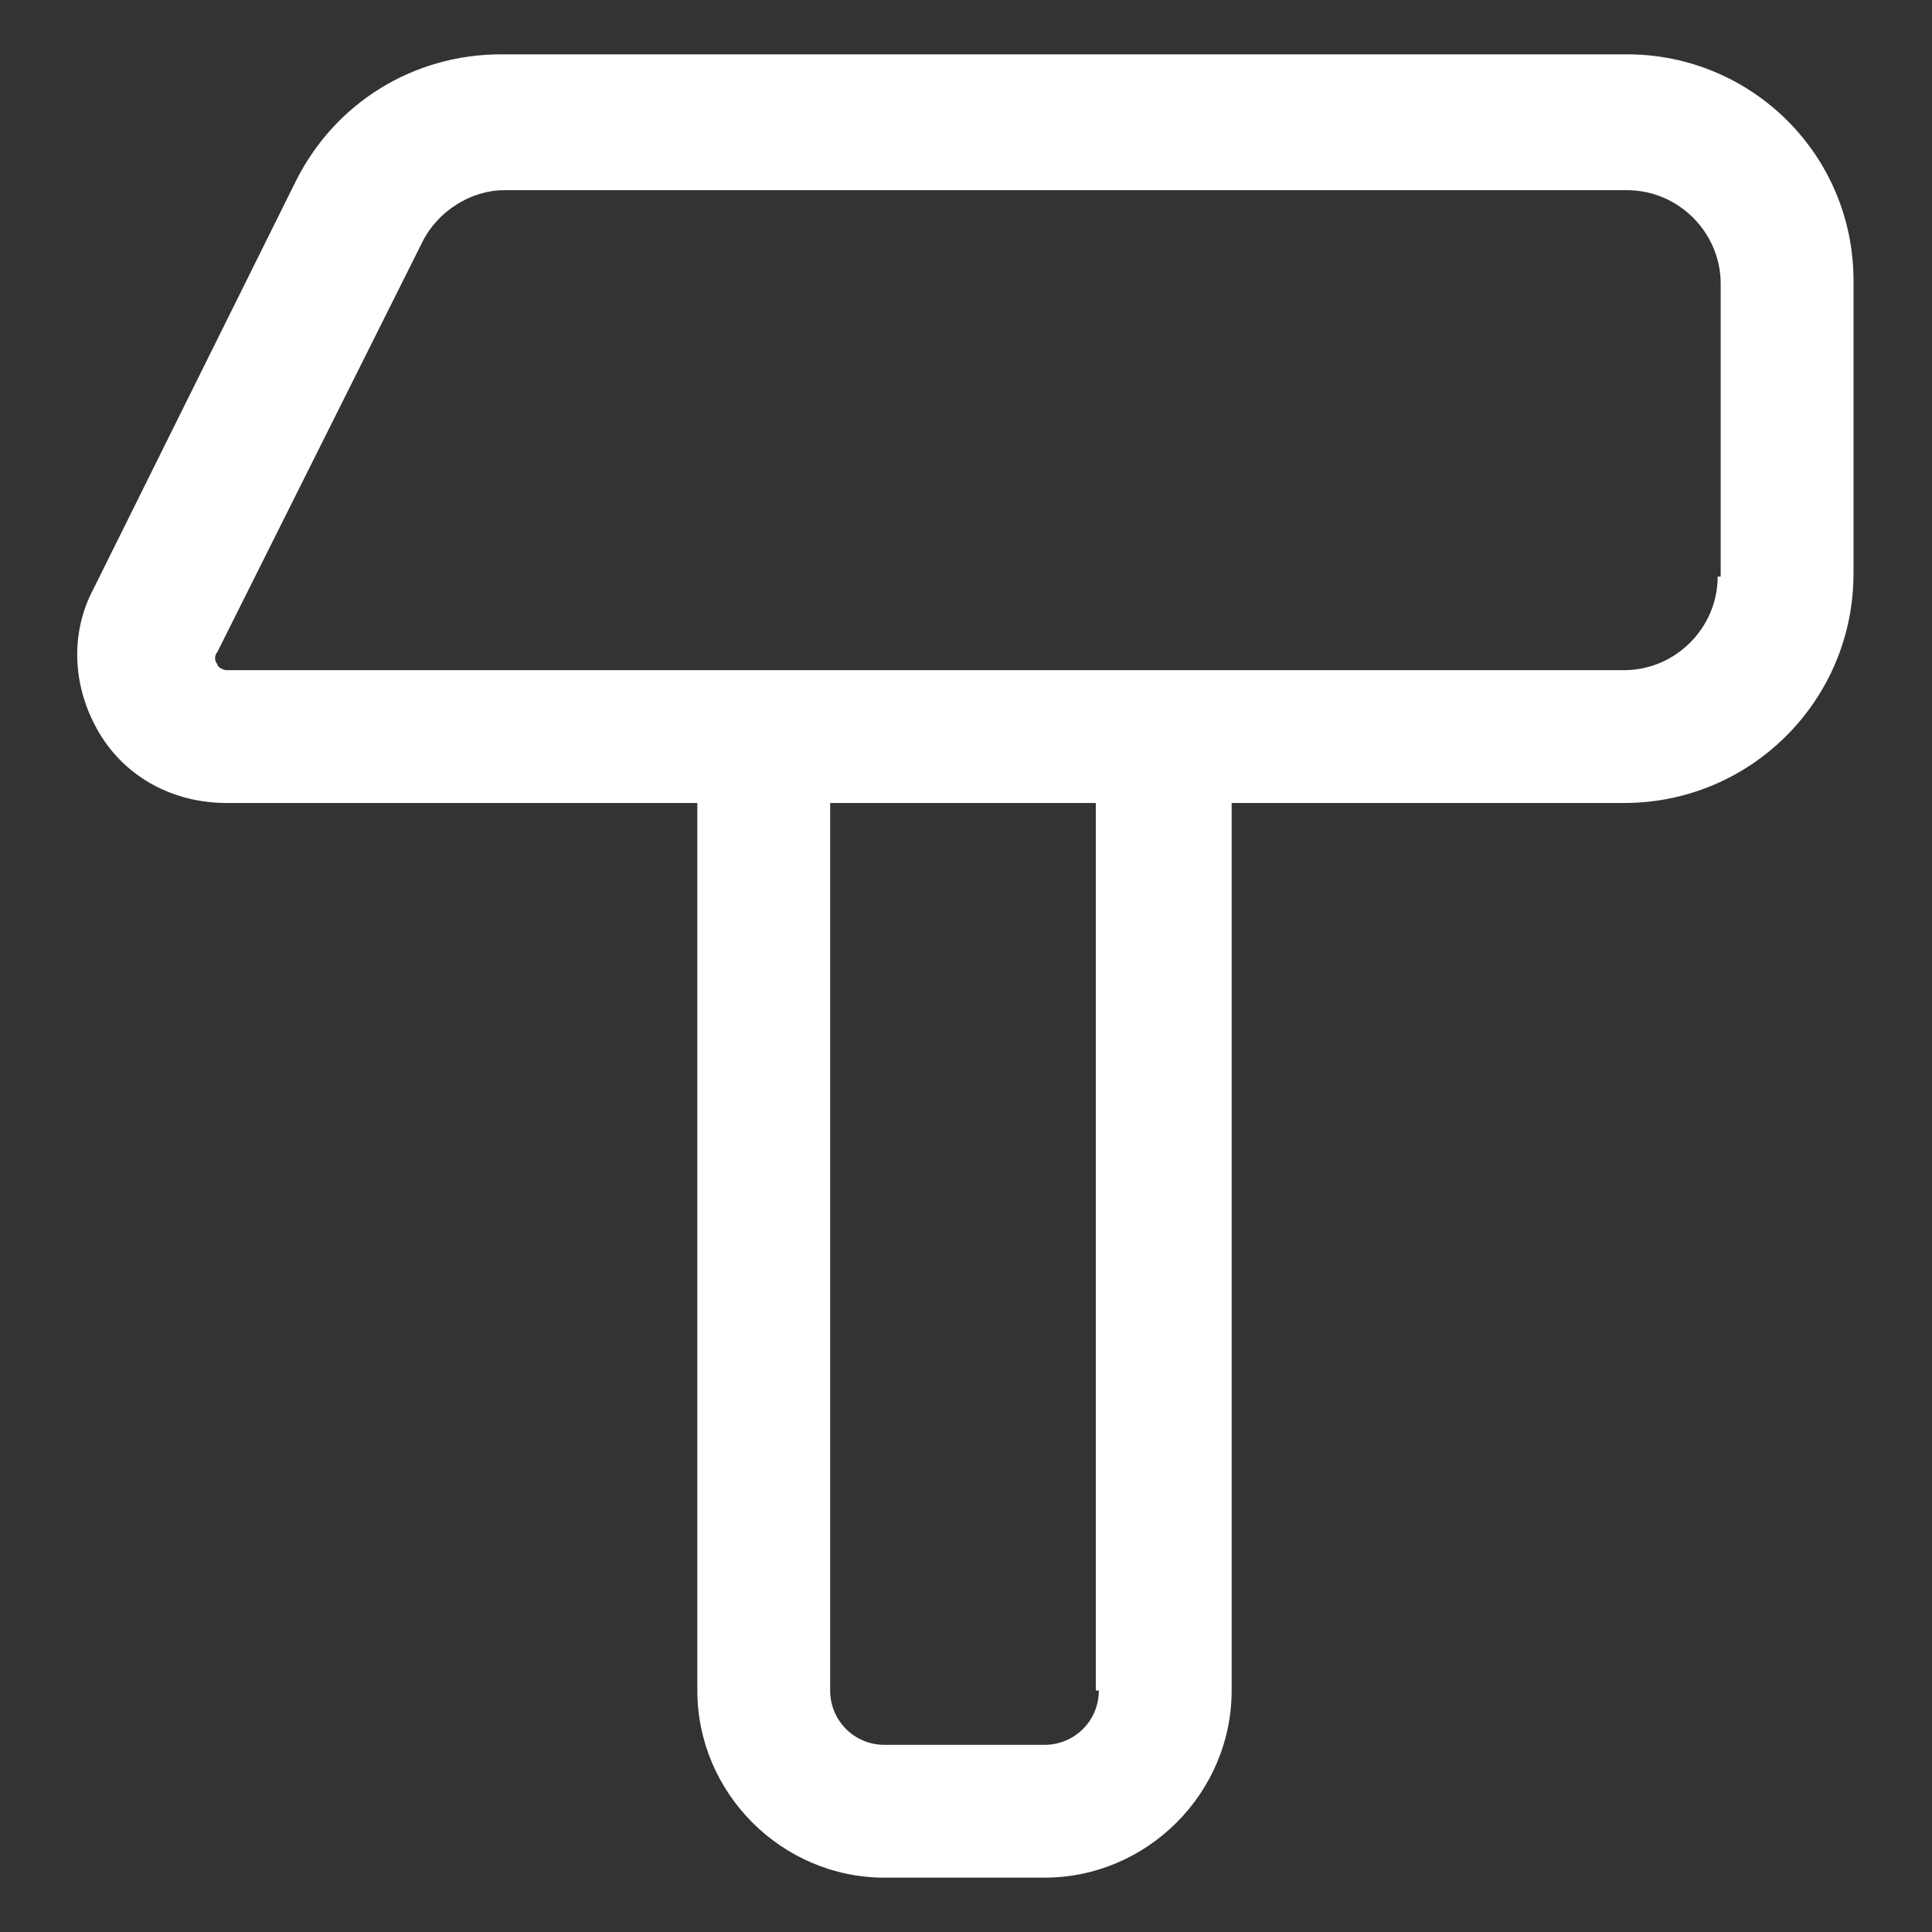 <svg xmlns="http://www.w3.org/2000/svg" width="128" height="128" viewBox="0 0 64 64"><rect x="0" y="0" width="64" height="64" fill="#333333" stroke="none"/><path fill="#ffffff" d="M53.9 1.8H16.6c-2.9 0-5.5 1.6-6.8 4.2L3.1 19.5c-.8 1.5-.7 3.3.2 4.8s2.5 2.3 4.2 2.3h15.6V56c0 3.4 2.8 6.2 6.2 6.2h5.3c3.4 0 6.2-2.8 6.2-6.2V26.6h13c4.2 0 7.6-3.4 7.6-7.6V9.3c0-4.2-3.4-7.5-7.5-7.5M36.4 56c0 1-.8 1.8-1.8 1.8h-5.3c-1 0-1.8-.8-1.8-1.8V26.6h8.8V56zm20.5-36.9c0 1.7-1.4 3.1-3.1 3.1H7.5c-.1 0-.3-.1-.3-.2c-.1-.1-.1-.3 0-.4L14 8c.5-1 1.6-1.7 2.7-1.7h37.2c1.7 0 3.1 1.4 3.1 3.1v9.7z"/></svg>